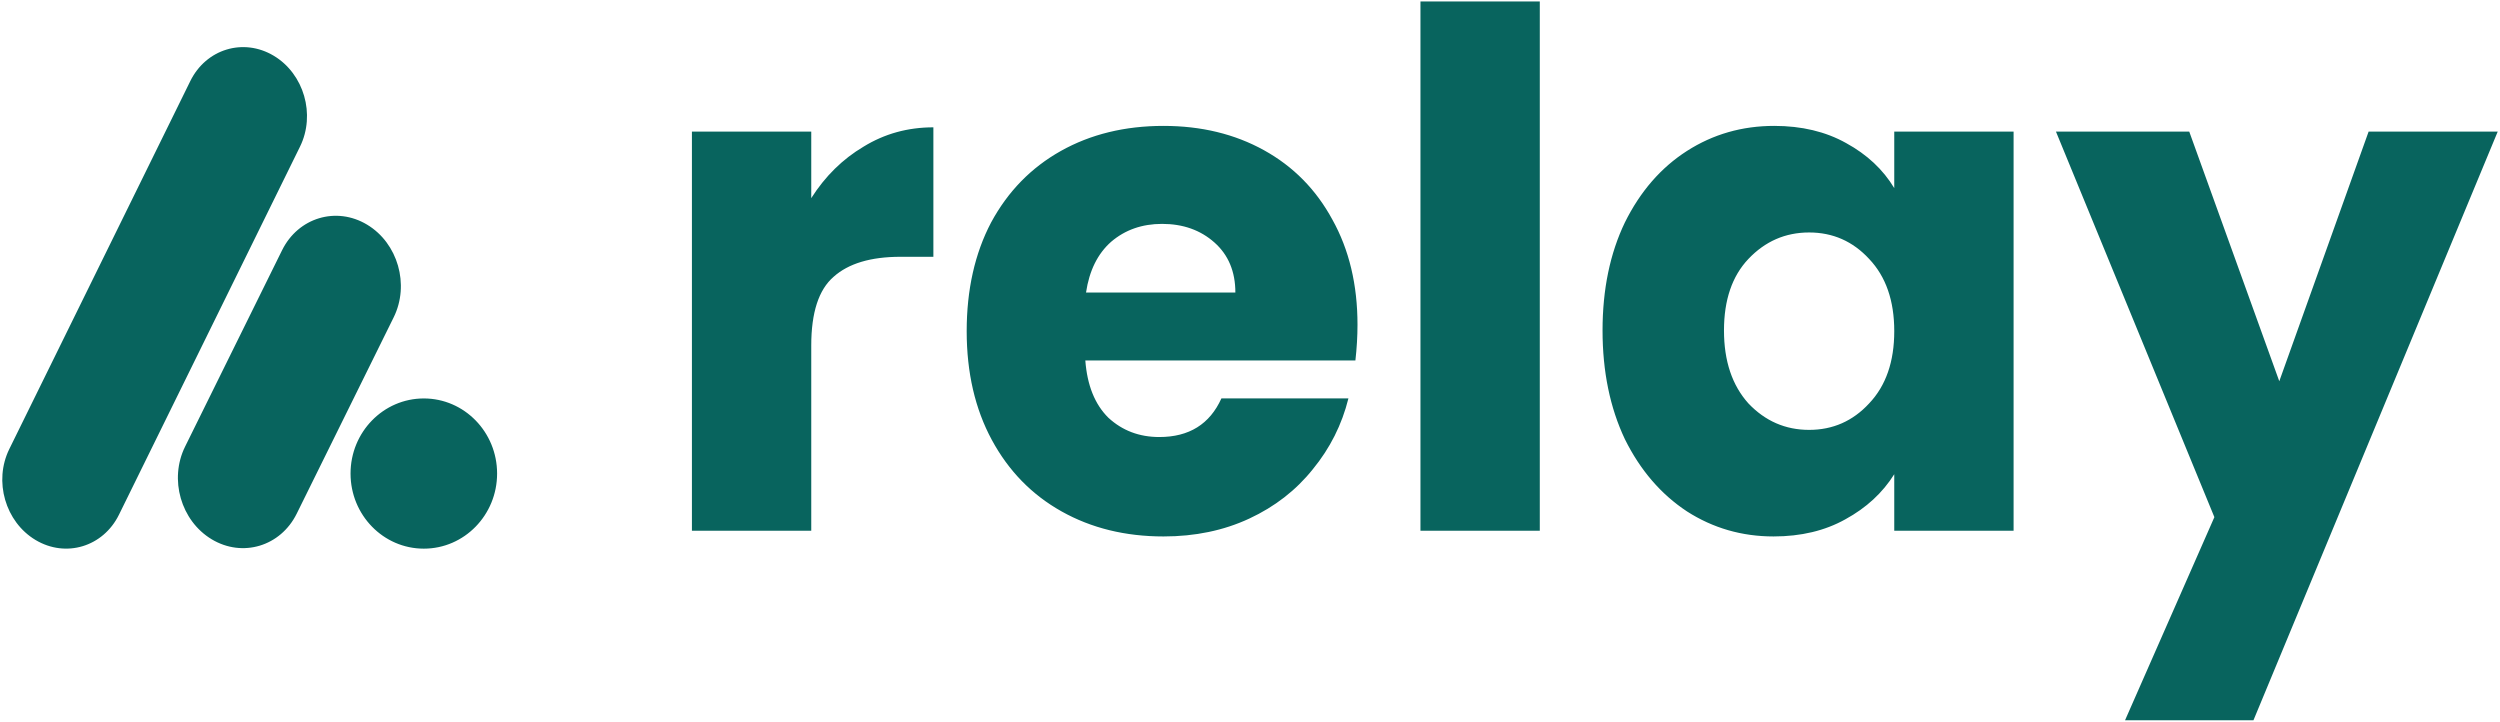 <svg xmlns="http://www.w3.org/2000/svg" width="866" height="250" fill="none"><path fill="#08645E" d="M12.314 187.053c10.492 6.277 23.43 2.352 28.9-8.766l62.704-127.48c5.469-11.117 1.397-25.219-9.095-31.496-10.492-6.277-23.43-2.352-28.899 8.766L3.219 155.556c-5.468 11.118-1.397 25.22 9.095 31.497Zm61.017-.243c10.677 6.414 23.865 2.439 29.454-8.878l33.589-68.009c5.59-11.318 1.465-25.692-9.212-32.106-10.678-6.415-23.865-2.44-29.455 8.877l-33.589 68.01c-5.59 11.317-1.465 25.692 9.213 32.106Zm98.865-22.772c0 14.368-11.365 26.015-25.383 26.015-14.019 0-25.383-11.647-25.383-26.015 0-14.367 11.364-26.015 25.383-26.015 14.018 0 25.383 11.648 25.383 26.015Zm108.822-95.404c4.835-7.598 10.878-13.544 18.13-17.839 7.253-4.46 15.311-6.689 24.175-6.689v44.845h-11.362c-10.315 0-18.05 2.312-23.208 6.937-5.157 4.46-7.735 12.388-7.735 23.785v64.17H239.68V45.593h41.338v23.041Zm189.22 43.854c0 3.964-.242 8.094-.725 12.388h-93.555c.645 8.589 3.304 15.196 7.978 19.821 4.835 4.46 10.717 6.69 17.647 6.69 10.315 0 17.486-4.46 21.515-13.38h43.997c-2.256 9.085-6.365 17.261-12.328 24.529-5.802 7.267-13.135 12.966-21.999 17.095-8.864 4.13-18.775 6.194-29.734 6.194-13.216 0-24.98-2.89-35.295-8.671-10.314-5.781-18.372-14.04-24.174-24.776-5.802-10.737-8.703-23.29-8.703-37.66 0-14.37 2.82-26.924 8.461-37.66 5.802-10.736 13.86-18.995 24.174-24.776 10.315-5.781 22.16-8.672 35.537-8.672 13.054 0 24.657 2.808 34.811 8.424 10.153 5.616 18.05 13.627 23.69 24.033 5.802 10.406 8.703 22.546 8.703 36.421Zm-42.305-11.149c0-7.268-2.417-13.049-7.252-17.343-4.835-4.295-10.879-6.442-18.131-6.442-6.93 0-12.812 2.064-17.647 6.194-4.674 4.13-7.575 9.993-8.703 17.591h51.733ZM533.384.5v183.343h-41.338V.5h41.338Zm21.738 113.97c0-14.205 2.579-26.675 7.736-37.412 5.318-10.736 12.49-18.995 21.515-24.776 9.025-5.781 19.098-8.672 30.218-8.672 9.508 0 17.808 1.983 24.899 5.947 7.252 3.964 12.813 9.167 16.68 15.609V45.593h41.338v138.25H656.17V164.27c-4.029 6.442-9.669 11.645-16.922 15.609-7.091 3.964-15.39 5.946-24.899 5.946-10.959 0-20.951-2.89-29.976-8.671-9.025-5.947-16.197-14.288-21.515-25.024-5.157-10.902-7.736-23.455-7.736-37.66Zm101.048.248c0-10.571-2.9-18.913-8.702-25.024-5.641-6.111-12.571-9.167-20.79-9.167s-15.23 3.056-21.032 9.167c-5.64 5.946-8.461 14.205-8.461 24.776s2.821 18.995 8.461 25.272c5.802 6.111 12.813 9.167 21.032 9.167s15.149-3.056 20.79-9.167c5.802-6.112 8.702-14.453 8.702-25.024Zm209.038-69.125L780.598 249.5h-44.481l30.944-70.364-54.876-133.543h46.173l31.185 86.468 30.943-86.469h44.722Z"/></svg>